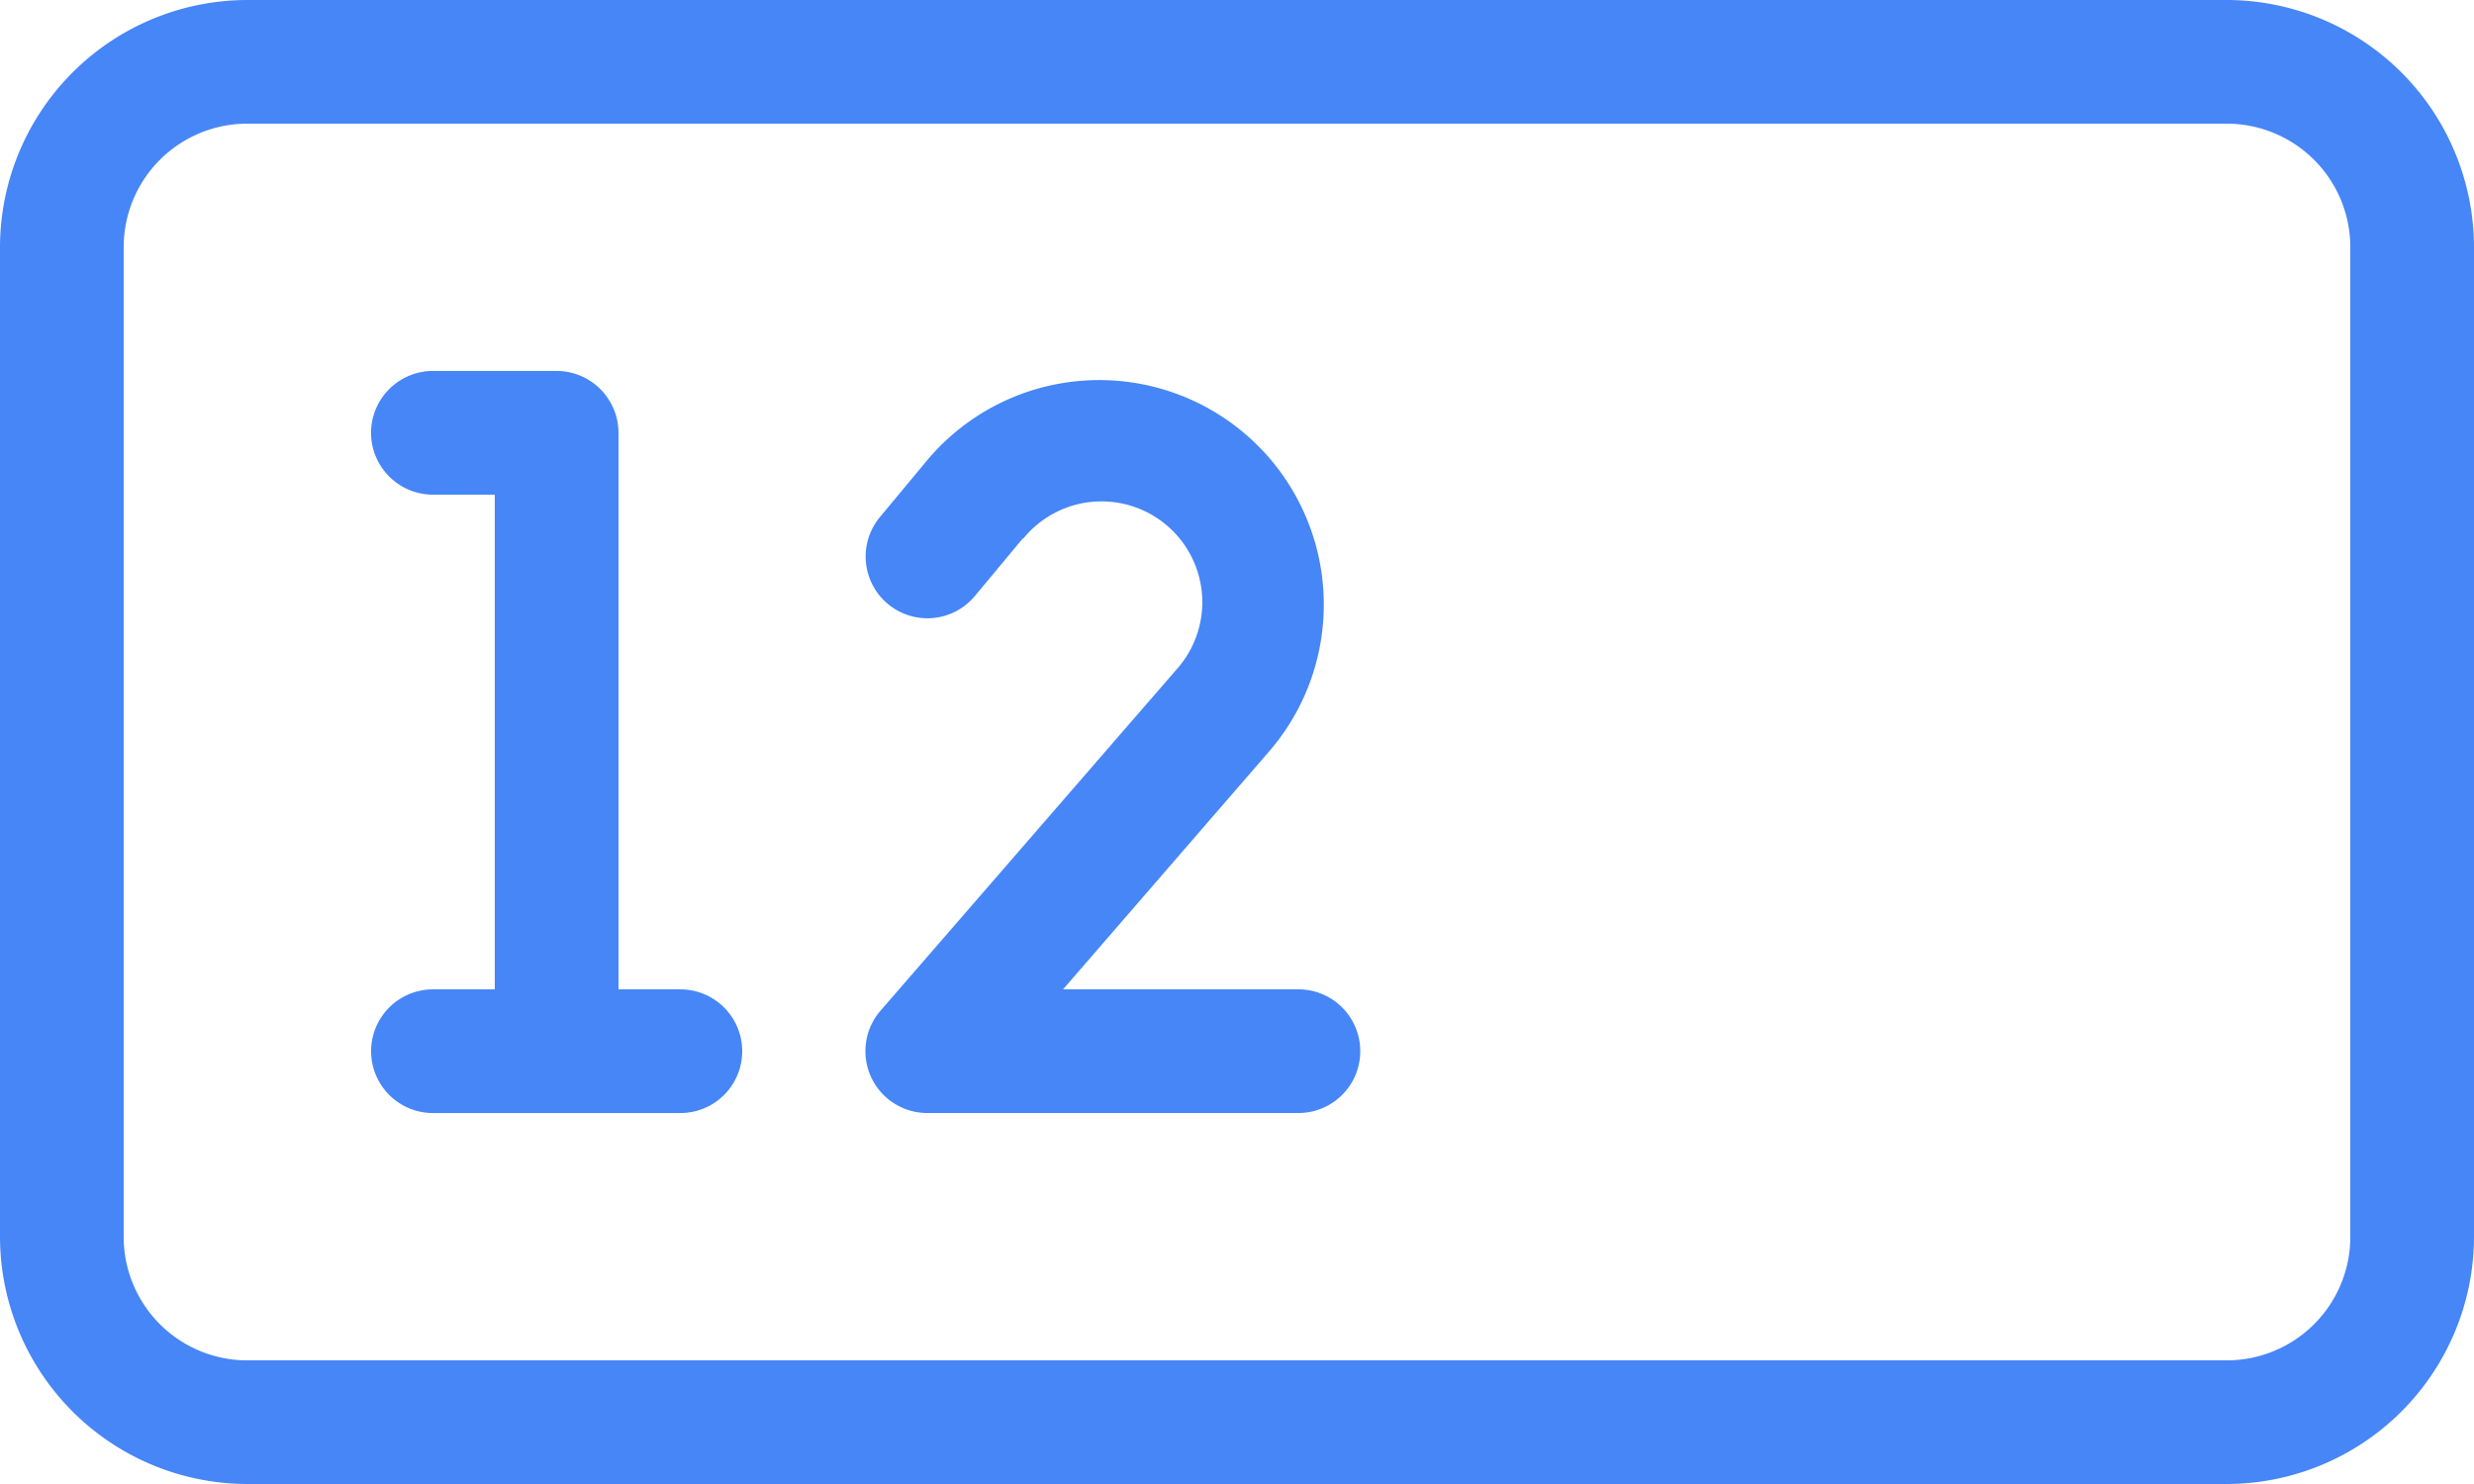 <svg xmlns="http://www.w3.org/2000/svg" width="115.352" height="69.212" viewBox="0 0 115.352 69.212">
  <path id="input-numeric-light" d="M103.817,69.768a5.761,5.761,0,0,1,5.768,5.768v46.141a5.761,5.761,0,0,1-5.768,5.768H11.535a5.761,5.761,0,0,1-5.768-5.768V75.535a5.761,5.761,0,0,1,5.768-5.768ZM11.535,64A11.546,11.546,0,0,0,0,75.535v46.141a11.546,11.546,0,0,0,11.535,11.535h92.282a11.546,11.546,0,0,0,11.535-11.535V75.535A11.546,11.546,0,0,0,103.817,64ZM17.3,84.187a2.892,2.892,0,0,0,2.884,2.884H23.07v23.071H20.187a2.884,2.884,0,0,0,0,5.768H31.722a2.884,2.884,0,0,0,0-5.768H28.838V84.187A2.892,2.892,0,0,0,25.954,81.3H20.187A2.892,2.892,0,0,0,17.3,84.187Zm30.406,4.939a4.7,4.7,0,1,1,7.155,6.092L41.058,111.133a2.884,2.884,0,0,0,2.181,4.776h17.3a2.884,2.884,0,0,0,0-5.768H49.566l9.661-11.157A10.472,10.472,0,1,0,43.275,85.412L41.04,88.1a2.879,2.879,0,1,0,4.416,3.695l2.235-2.686Z" transform="translate(0 -64)" fill="#4686f7"/>
</svg>
